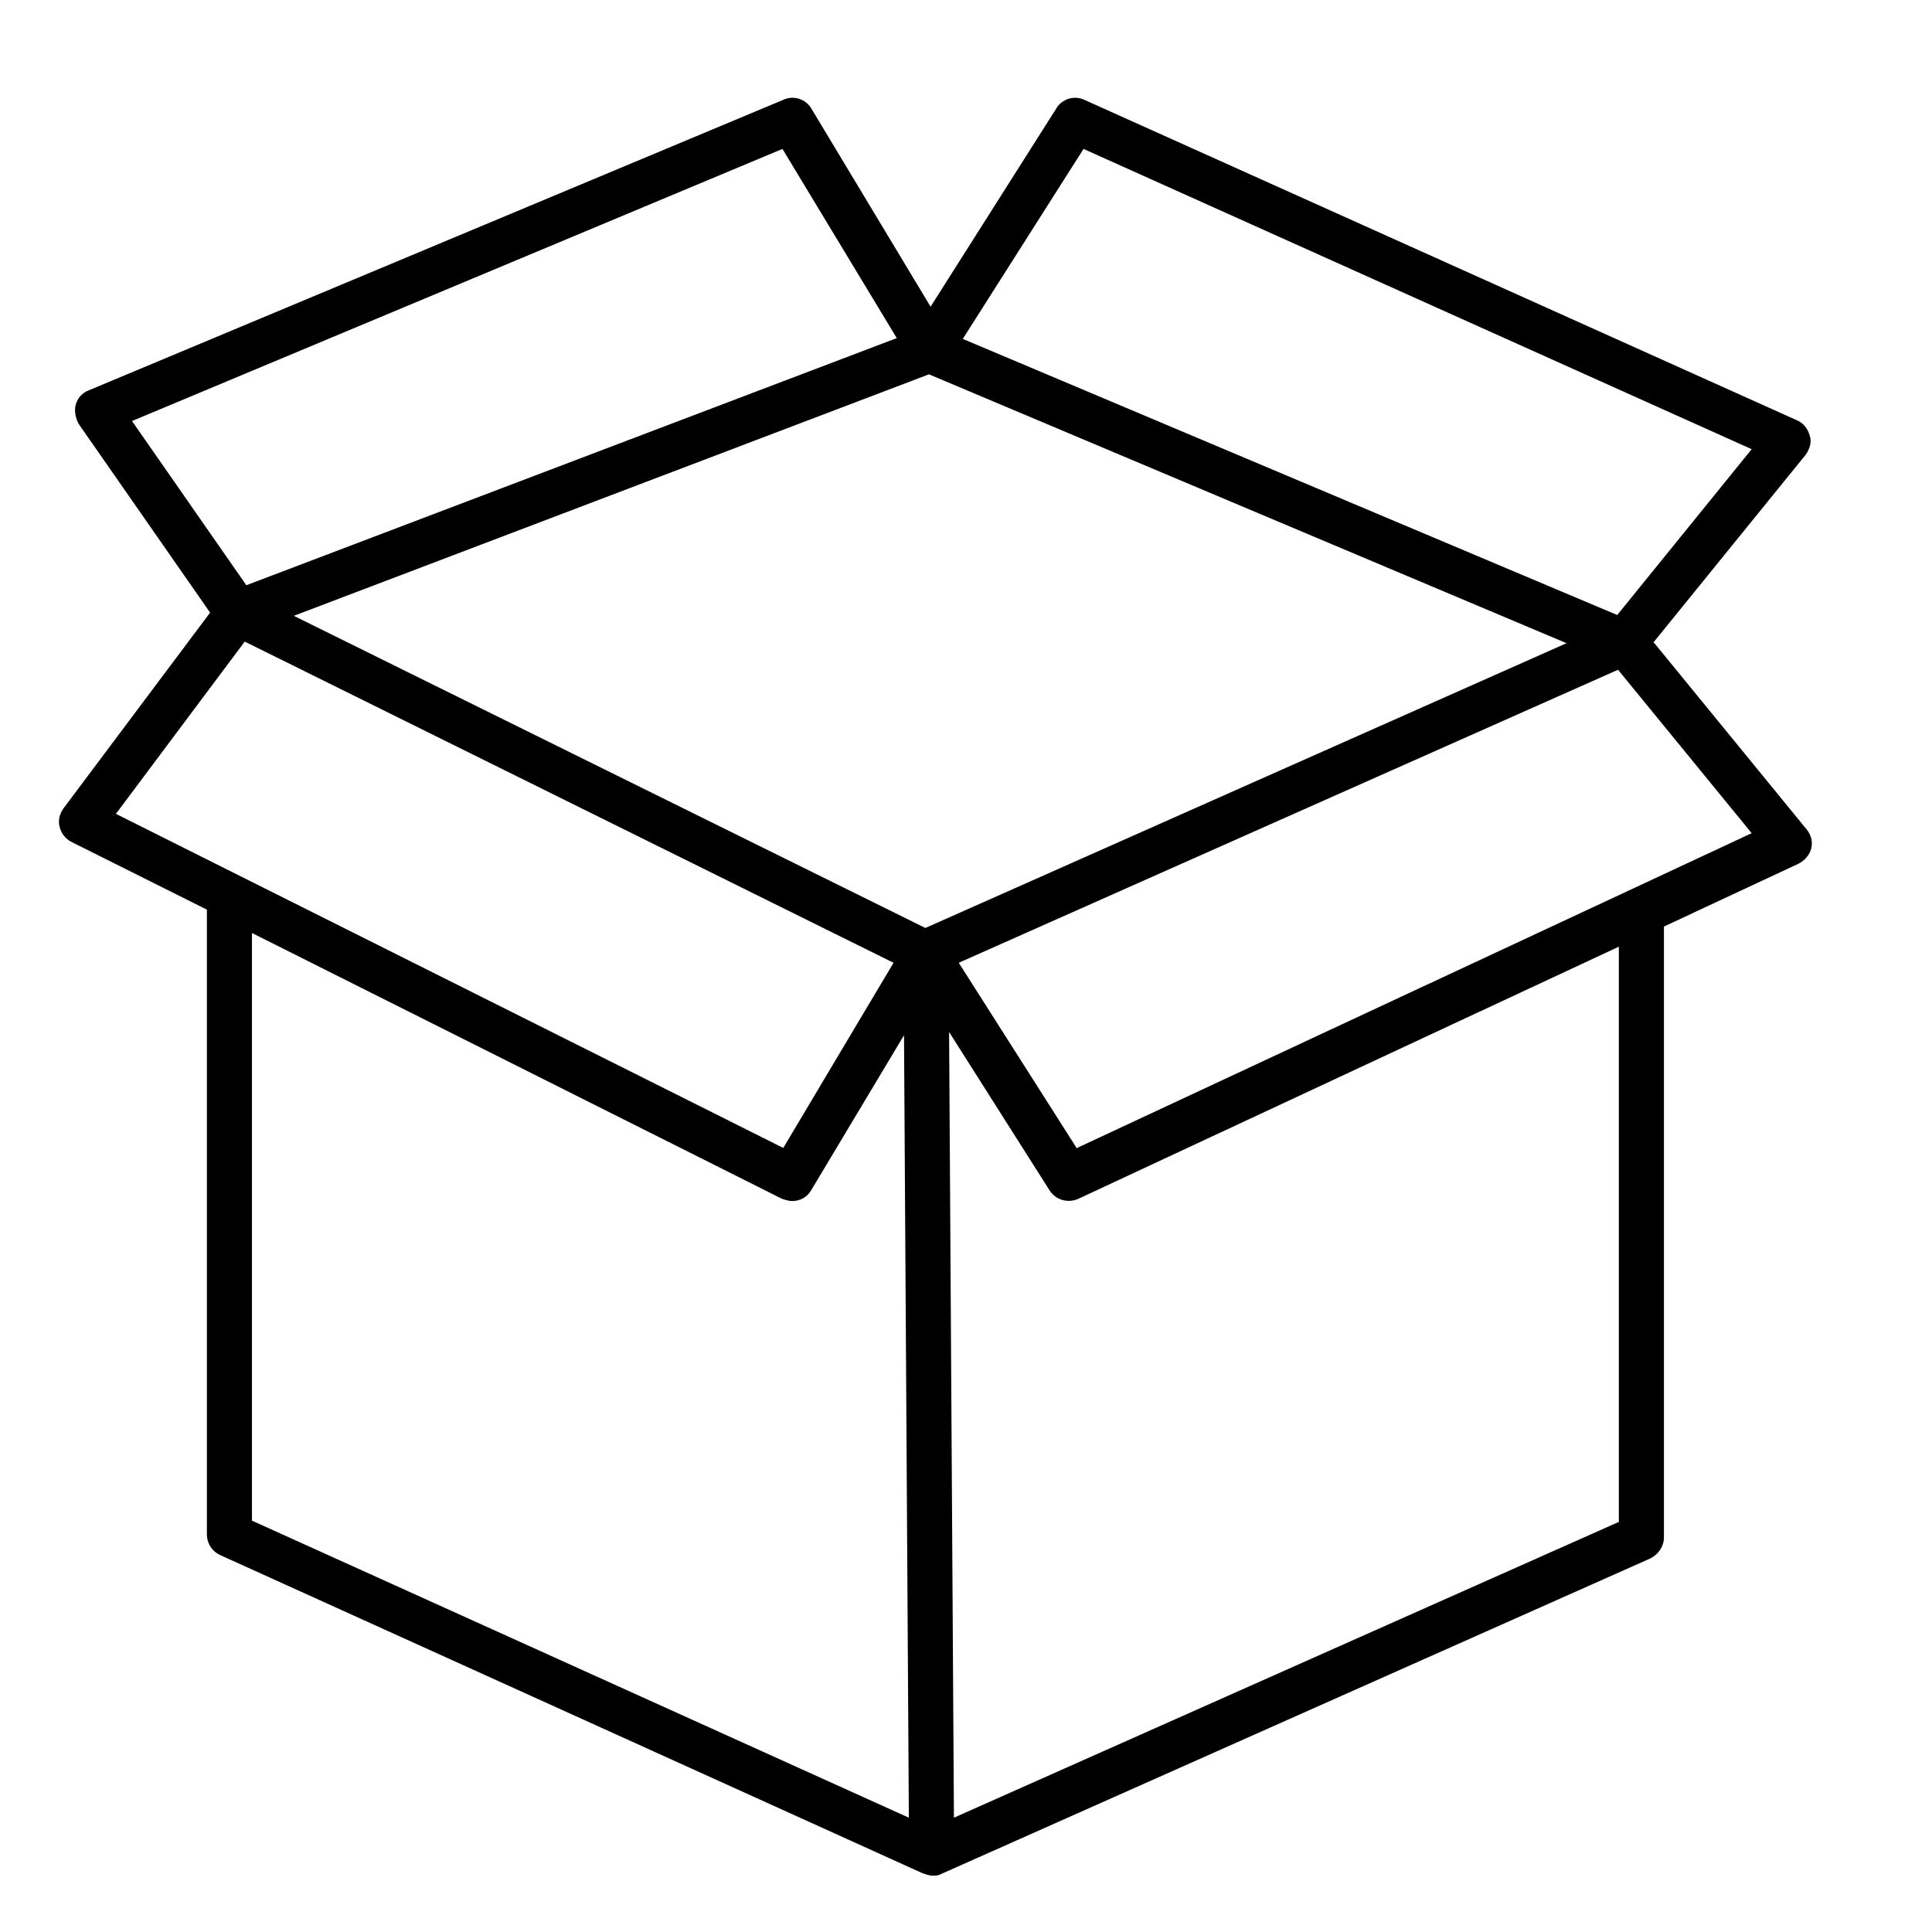 <?xml version="1.0" encoding="UTF-8"?>
<svg id="Layer_1" data-name="Layer 1" xmlns="http://www.w3.org/2000/svg" viewBox="0 0 24 24">
  <path d="M20.54,7.98l1.89-2.33c.05-.07.08-.16.05-.24-.02-.08-.08-.16-.16-.19L13.47,1.24c-.13-.06-.28-.01-.35.11l-1.56,2.46-1.48-2.46c-.07-.12-.22-.17-.35-.11L1.1,4.85c-.08.03-.14.1-.16.18-.02.08,0,.17.04.24l1.63,2.34-1.82,2.43c-.05.07-.07.15-.05.23.02.08.07.15.15.19l1.68.84v7.76c0,.11.06.21.17.26l8.72,3.95s.08.03.12.03.08,0,.11-.02h0s8.81-3.92,8.81-3.92c.1-.05.17-.15.17-.26v-7.59l1.67-.78c.08-.04.14-.11.16-.19.02-.08,0-.17-.06-.24l-1.88-2.3ZM13.46,1.85l8.3,3.73-1.67,2.06-8.13-3.43,1.5-2.36ZM11.5,11.53l-7.85-3.88,7.89-3,7.92,3.34-7.97,3.54ZM1.64,5.23L9.72,1.85l1.42,2.35L3.06,7.27l-1.42-2.04ZM3.04,7.97l8.06,3.99-1.37,2.3L1.44,10.11l1.6-2.14ZM3.13,18.88v-7.29l6.58,3.3s.08.03.13.03c.1,0,.19-.05.24-.14l1.15-1.92.06,9.72-8.16-3.69ZM20.1,18.91l-8.25,3.67-.06-9.76,1.25,1.97c.08.12.23.16.36.1l6.71-3.13v7.15ZM13.38,14.27l-1.47-2.31,8.19-3.64,1.66,2.03-8.38,3.91Z"/>
</svg>